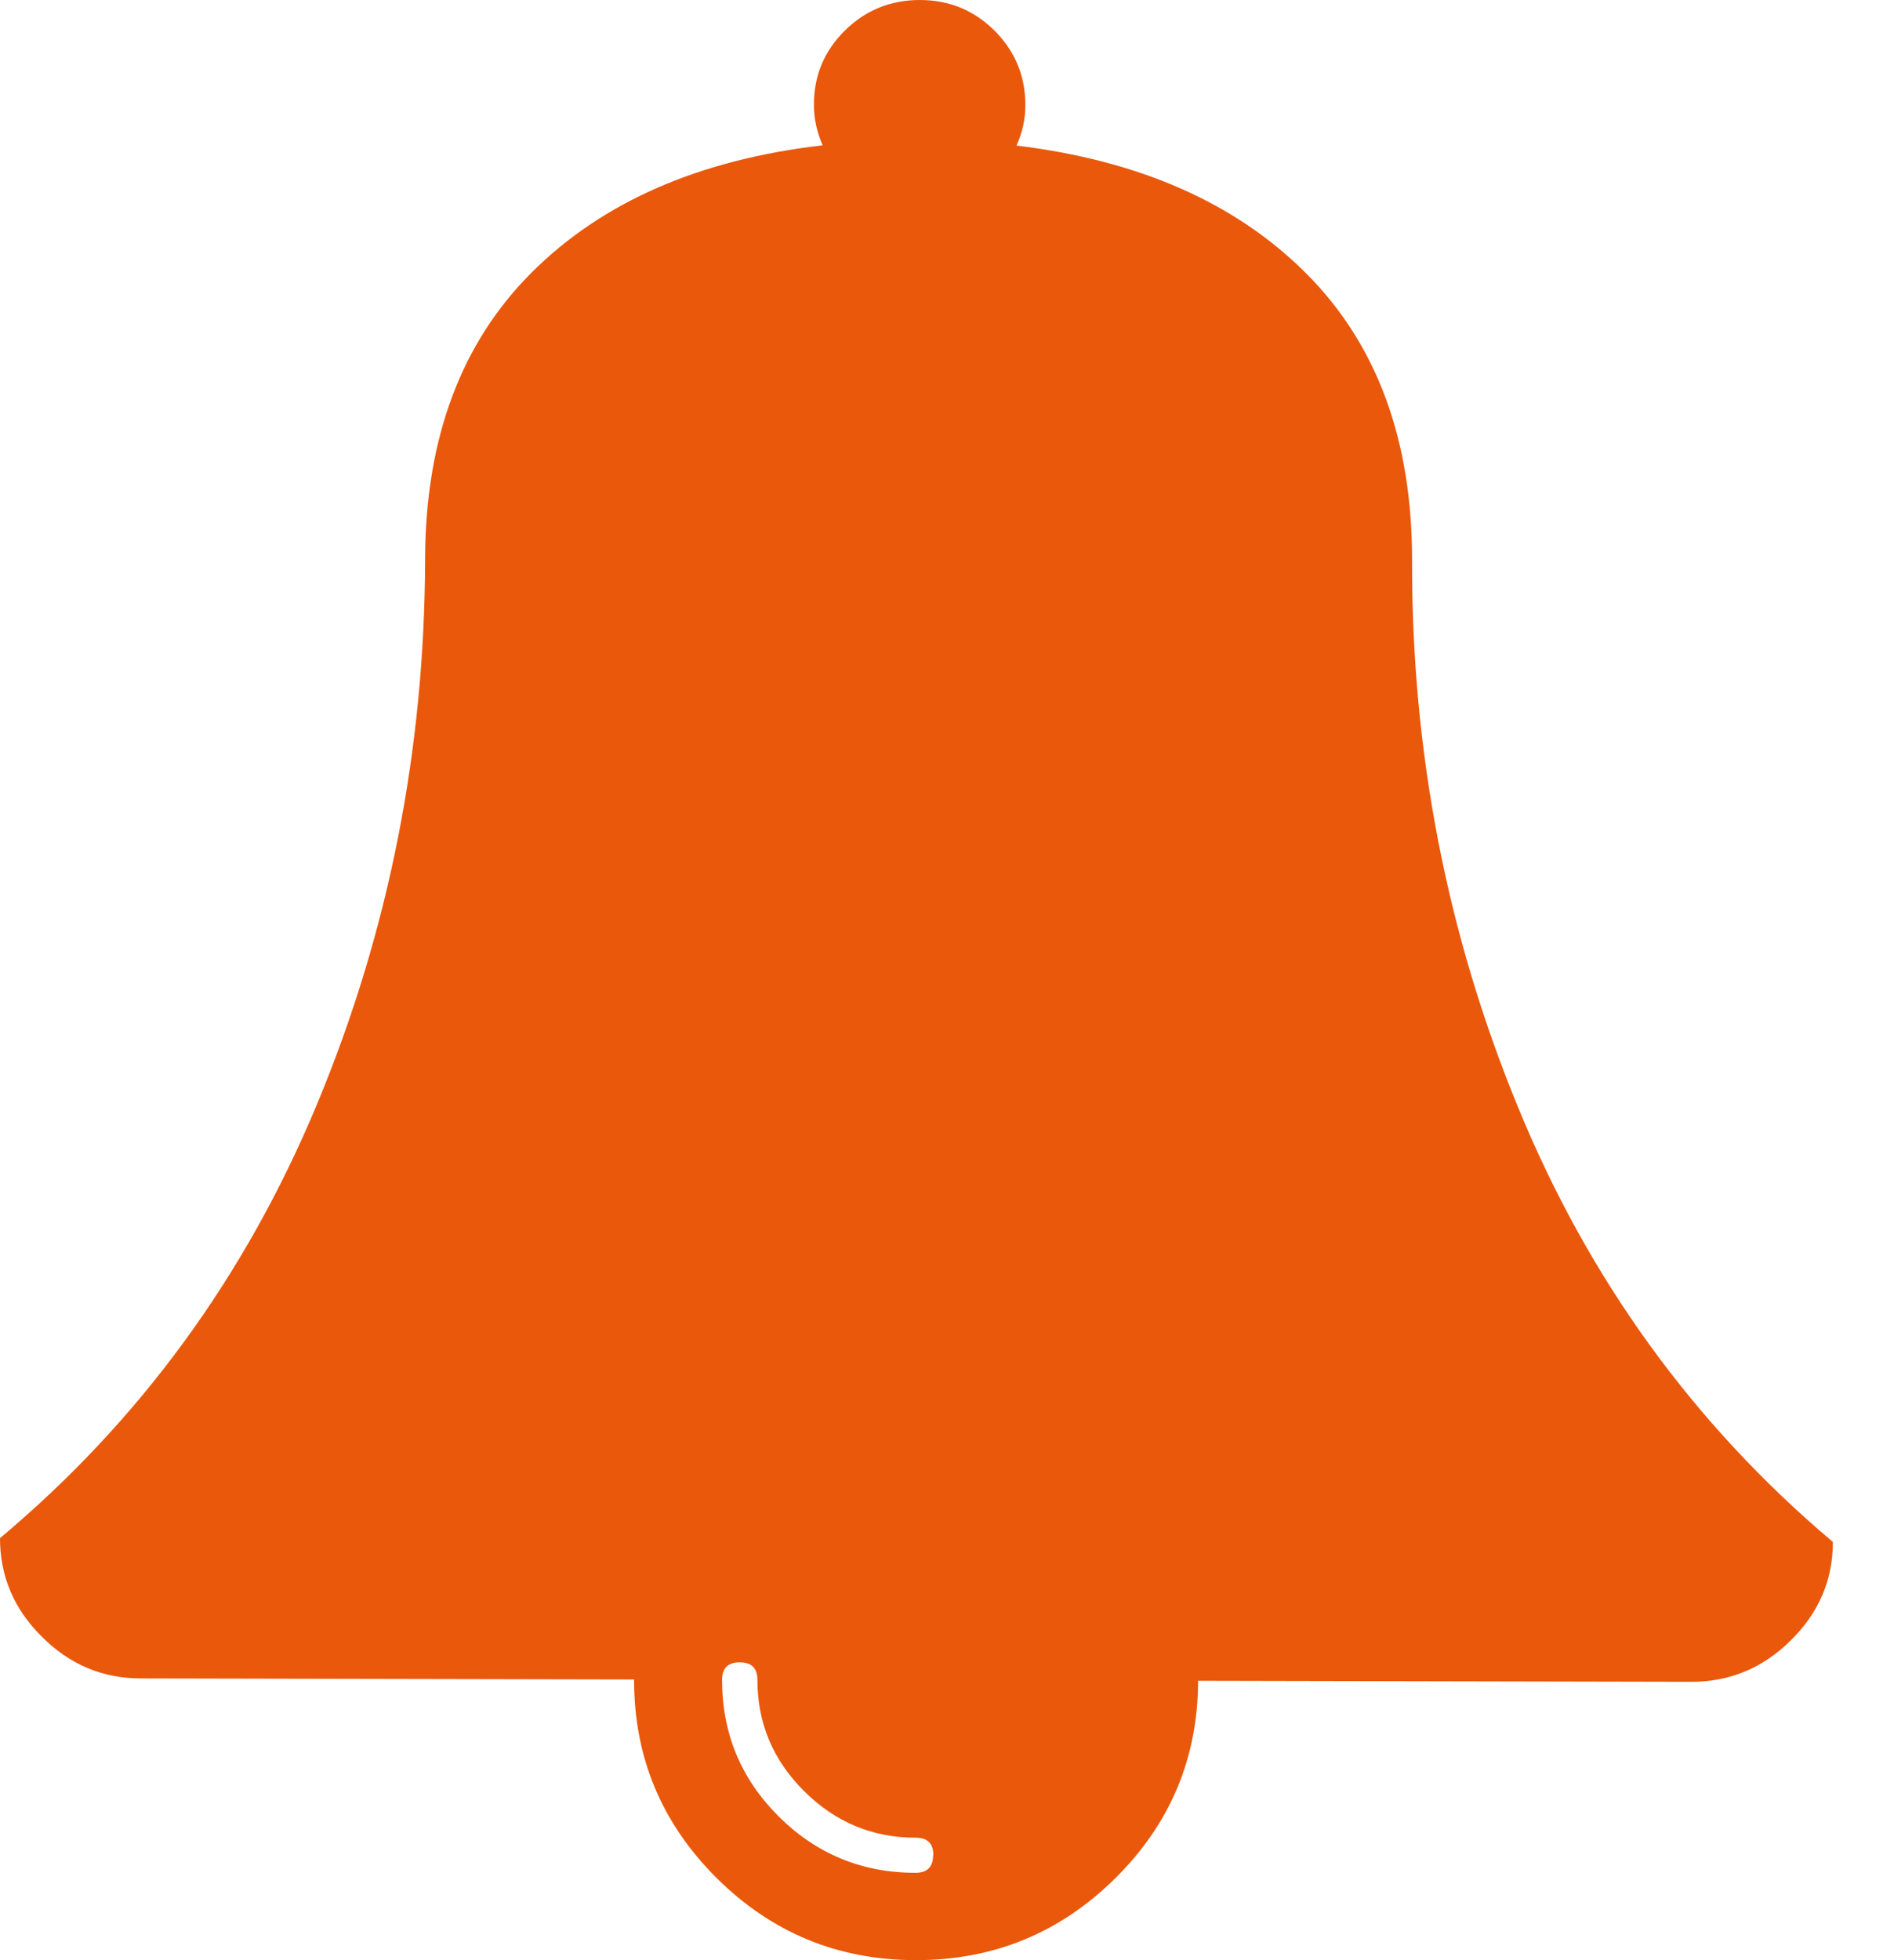 <svg width="29" height="30" viewBox="0 0 29 30" fill="none" xmlns="http://www.w3.org/2000/svg">
<path id="Vector" d="M28.064 23.602C28.064 24.181 27.849 24.684 27.419 25.106C26.992 25.53 26.485 25.74 25.899 25.74L18.345 25.724C18.342 26.906 17.918 27.916 17.072 28.751C16.227 29.585 15.209 30.002 14.016 30C12.823 29.998 11.808 29.576 10.967 28.737C10.127 27.898 9.706 26.888 9.709 25.704L2.154 25.688C1.57 25.688 1.063 25.474 0.638 25.047C0.211 24.623 0 24.12 0 23.541C2.14 21.748 3.758 19.533 4.855 16.897C5.953 14.26 6.503 11.479 6.509 8.554C6.514 6.714 7.057 5.253 8.139 4.172C9.22 3.092 10.706 2.442 12.596 2.224C12.508 2.023 12.462 1.816 12.462 1.604C12.462 1.157 12.621 0.778 12.937 0.467C13.253 0.156 13.635 0 14.085 0C14.534 0 14.916 0.158 15.23 0.471C15.543 0.785 15.7 1.164 15.7 1.61C15.7 1.822 15.655 2.028 15.564 2.228C17.452 2.456 18.935 3.112 20.012 4.197C21.089 5.282 21.625 6.746 21.621 8.586C21.614 11.509 22.153 14.294 23.239 16.935C24.322 19.578 25.931 21.8 28.064 23.599V23.602ZM14.291 28.394C14.291 28.216 14.203 28.126 14.021 28.126C13.357 28.126 12.787 27.887 12.31 27.411C11.833 26.935 11.597 26.369 11.597 25.71C11.597 25.532 11.508 25.442 11.326 25.442C11.147 25.442 11.056 25.53 11.056 25.71C11.056 26.525 11.342 27.219 11.919 27.797C12.496 28.372 13.196 28.663 14.016 28.663C14.196 28.663 14.287 28.575 14.287 28.394H14.291Z" fill="#EA580C"/>
</svg>
